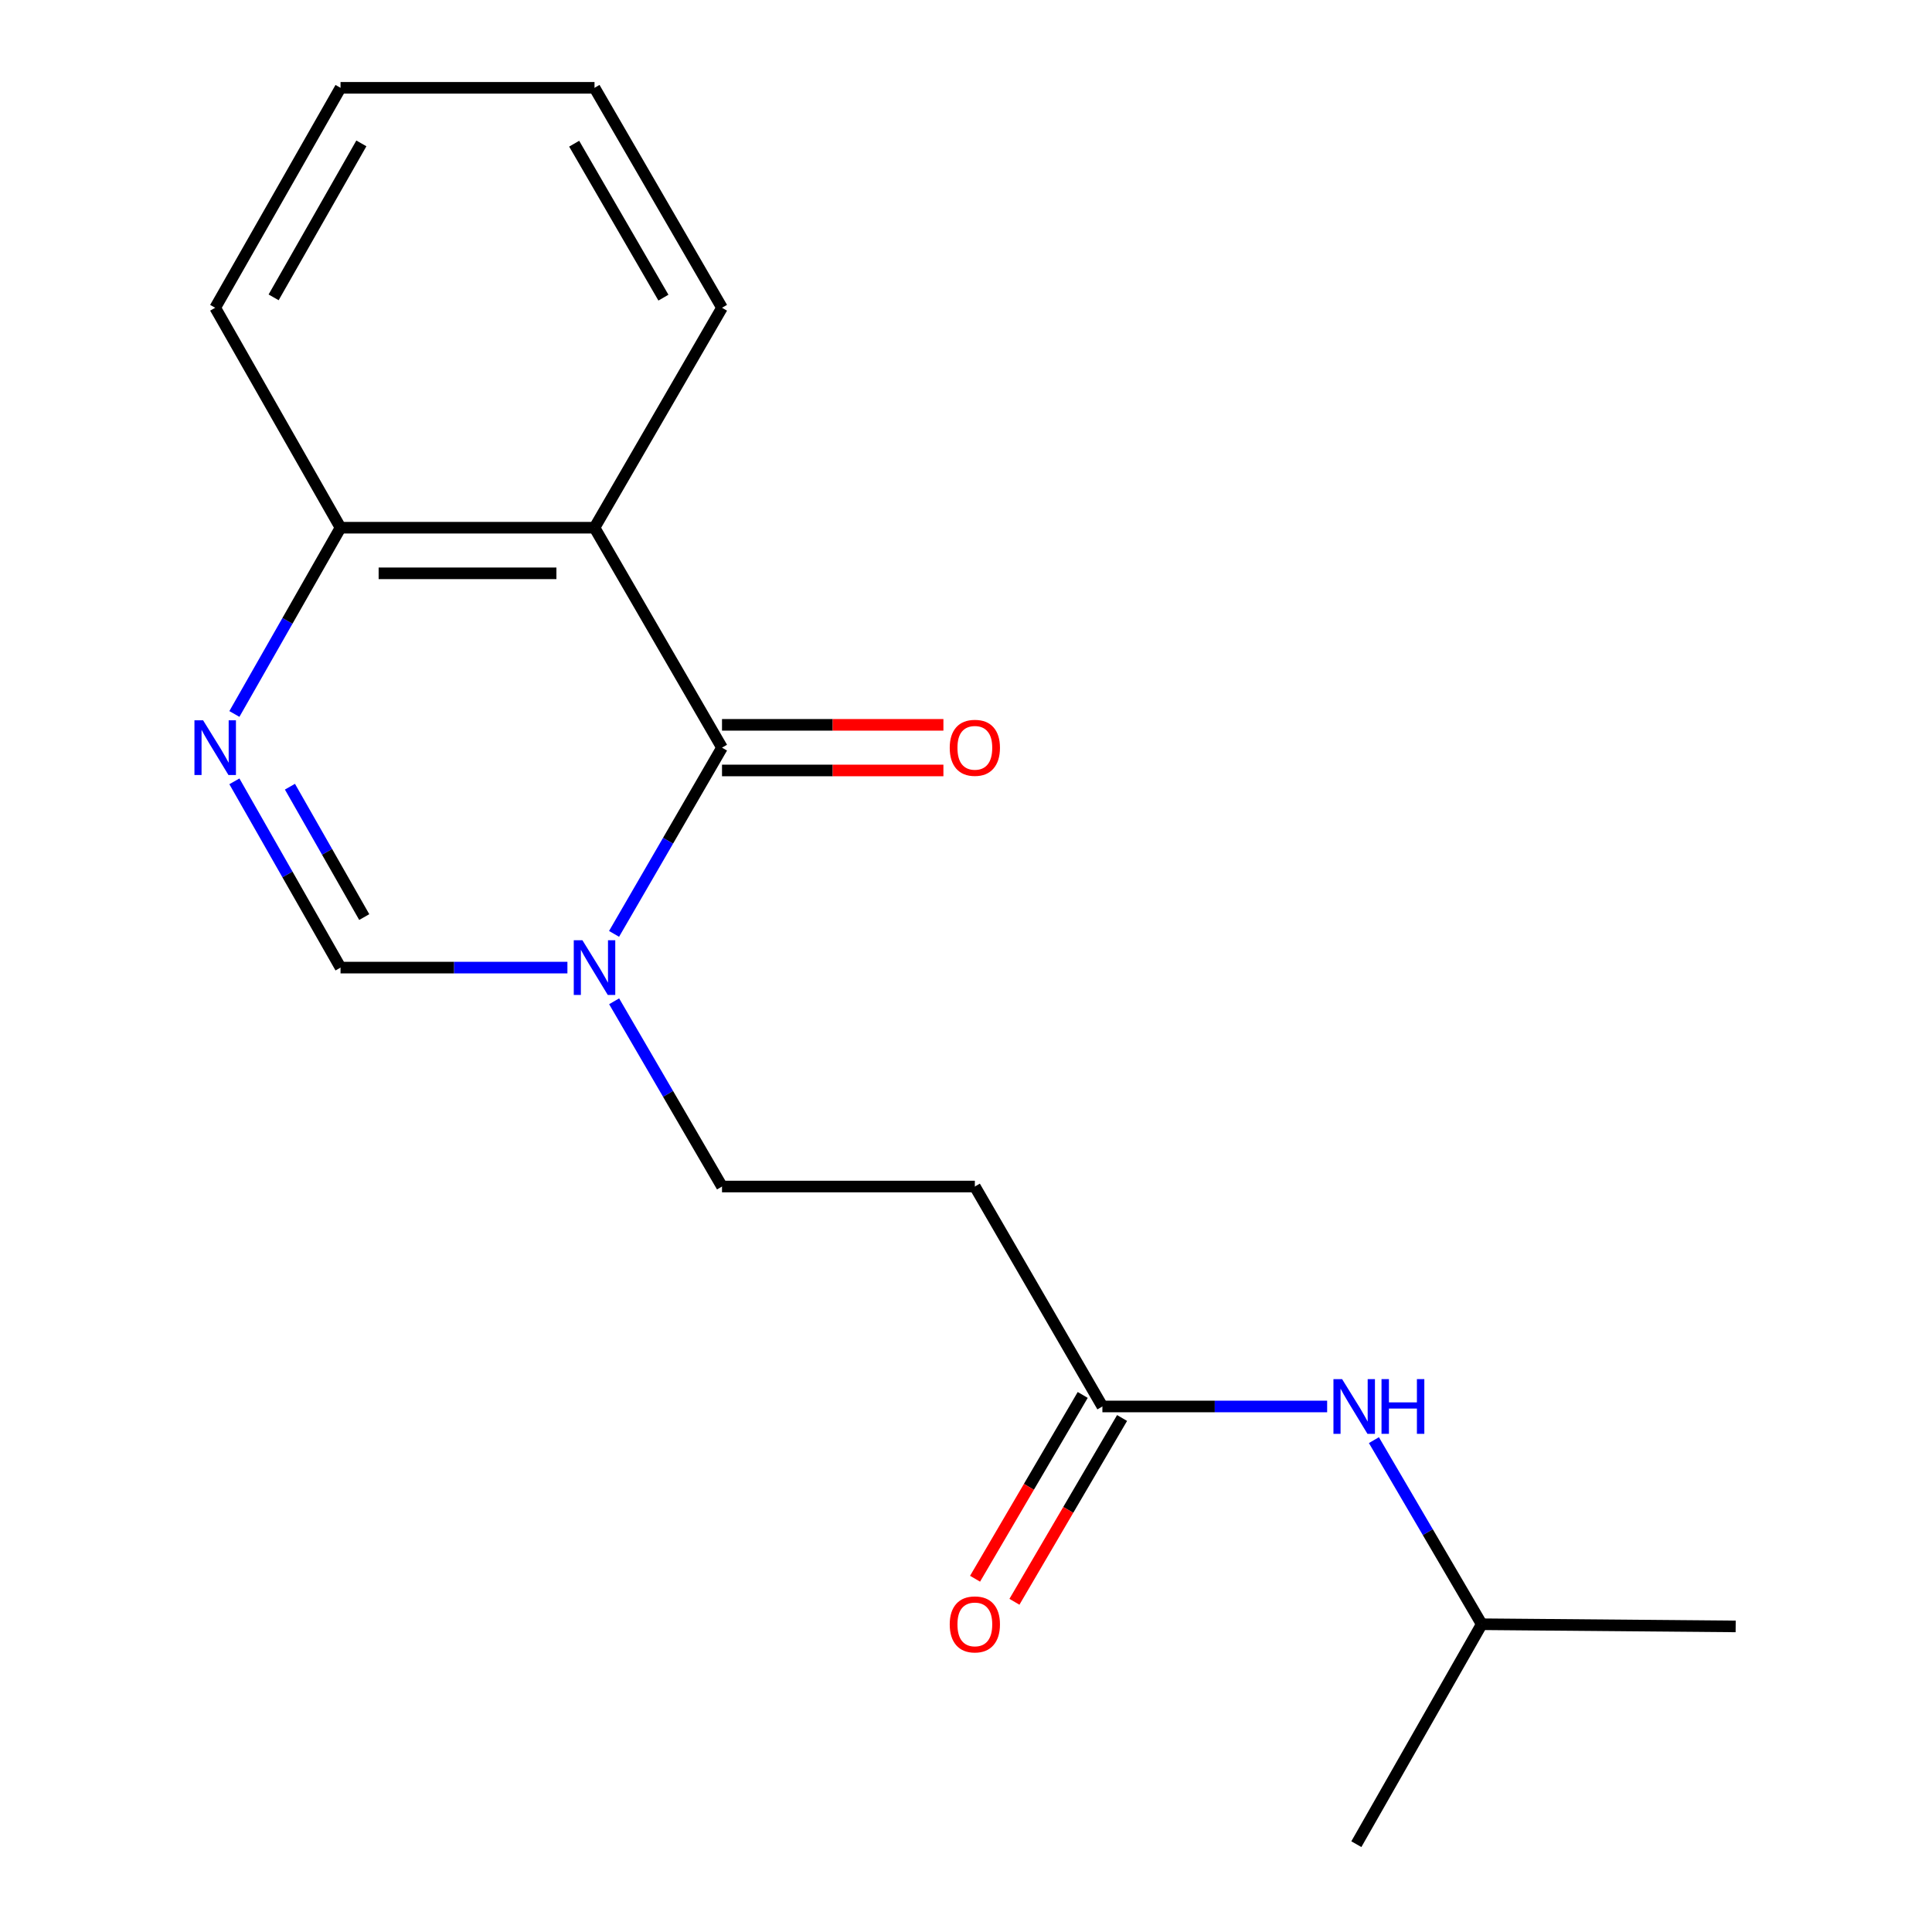 <?xml version='1.0' encoding='iso-8859-1'?>
<svg version='1.1' baseProfile='full'
              xmlns='http://www.w3.org/2000/svg'
                      xmlns:rdkit='http://www.rdkit.org/xml'
                      xmlns:xlink='http://www.w3.org/1999/xlink'
                  xml:space='preserve'
width='1000px' height='1000px' viewBox='0 0 1000 1000'>
<!-- END OF HEADER -->
<rect style='opacity:1.0;fill:#FFFFFF;stroke:none' width='1000' height='1000' x='0' y='0'> </rect>
<path class='bond-0' d='M 373.711,386.983 L 345.773,435.18' style='fill:none;fill-rule:evenodd;stroke:#000000;stroke-width:6px;stroke-linecap:butt;stroke-linejoin:miter;stroke-opacity:1' />
<path class='bond-0' d='M 345.773,435.18 L 317.834,483.377' style='fill:none;fill-rule:evenodd;stroke:#0000FF;stroke-width:6px;stroke-linecap:butt;stroke-linejoin:miter;stroke-opacity:1' />
<path class='bond-1' d='M 373.711,386.983 L 307.719,273.14' style='fill:none;fill-rule:evenodd;stroke:#000000;stroke-width:6px;stroke-linecap:butt;stroke-linejoin:miter;stroke-opacity:1' />
<path class='bond-8' d='M 373.711,398.789 L 431.01,398.789' style='fill:none;fill-rule:evenodd;stroke:#000000;stroke-width:6px;stroke-linecap:butt;stroke-linejoin:miter;stroke-opacity:1' />
<path class='bond-8' d='M 431.01,398.789 L 488.308,398.789' style='fill:none;fill-rule:evenodd;stroke:#FF0000;stroke-width:6px;stroke-linecap:butt;stroke-linejoin:miter;stroke-opacity:1' />
<path class='bond-8' d='M 373.711,375.178 L 431.01,375.178' style='fill:none;fill-rule:evenodd;stroke:#000000;stroke-width:6px;stroke-linecap:butt;stroke-linejoin:miter;stroke-opacity:1' />
<path class='bond-8' d='M 431.01,375.178 L 488.308,375.178' style='fill:none;fill-rule:evenodd;stroke:#FF0000;stroke-width:6px;stroke-linecap:butt;stroke-linejoin:miter;stroke-opacity:1' />
<path class='bond-3' d='M 293.693,500.826 L 234.976,500.826' style='fill:none;fill-rule:evenodd;stroke:#0000FF;stroke-width:6px;stroke-linecap:butt;stroke-linejoin:miter;stroke-opacity:1' />
<path class='bond-3' d='M 234.976,500.826 L 176.26,500.826' style='fill:none;fill-rule:evenodd;stroke:#000000;stroke-width:6px;stroke-linecap:butt;stroke-linejoin:miter;stroke-opacity:1' />
<path class='bond-7' d='M 317.875,518.265 L 345.793,566.205' style='fill:none;fill-rule:evenodd;stroke:#0000FF;stroke-width:6px;stroke-linecap:butt;stroke-linejoin:miter;stroke-opacity:1' />
<path class='bond-7' d='M 345.793,566.205 L 373.711,614.145' style='fill:none;fill-rule:evenodd;stroke:#000000;stroke-width:6px;stroke-linecap:butt;stroke-linejoin:miter;stroke-opacity:1' />
<path class='bond-4' d='M 307.719,273.14 L 176.26,273.14' style='fill:none;fill-rule:evenodd;stroke:#000000;stroke-width:6px;stroke-linecap:butt;stroke-linejoin:miter;stroke-opacity:1' />
<path class='bond-4' d='M 288,296.751 L 195.979,296.751' style='fill:none;fill-rule:evenodd;stroke:#000000;stroke-width:6px;stroke-linecap:butt;stroke-linejoin:miter;stroke-opacity:1' />
<path class='bond-11' d='M 307.719,273.14 L 373.711,159.298' style='fill:none;fill-rule:evenodd;stroke:#000000;stroke-width:6px;stroke-linecap:butt;stroke-linejoin:miter;stroke-opacity:1' />
<path class='bond-2' d='M 121.319,369.548 L 148.79,321.344' style='fill:none;fill-rule:evenodd;stroke:#0000FF;stroke-width:6px;stroke-linecap:butt;stroke-linejoin:miter;stroke-opacity:1' />
<path class='bond-2' d='M 148.79,321.344 L 176.26,273.14' style='fill:none;fill-rule:evenodd;stroke:#000000;stroke-width:6px;stroke-linecap:butt;stroke-linejoin:miter;stroke-opacity:1' />
<path class='bond-18' d='M 121.319,404.419 L 148.79,452.623' style='fill:none;fill-rule:evenodd;stroke:#0000FF;stroke-width:6px;stroke-linecap:butt;stroke-linejoin:miter;stroke-opacity:1' />
<path class='bond-18' d='M 148.79,452.623 L 176.26,500.826' style='fill:none;fill-rule:evenodd;stroke:#000000;stroke-width:6px;stroke-linecap:butt;stroke-linejoin:miter;stroke-opacity:1' />
<path class='bond-18' d='M 150.074,407.19 L 169.303,440.933' style='fill:none;fill-rule:evenodd;stroke:#0000FF;stroke-width:6px;stroke-linecap:butt;stroke-linejoin:miter;stroke-opacity:1' />
<path class='bond-18' d='M 169.303,440.933 L 188.533,474.675' style='fill:none;fill-rule:evenodd;stroke:#000000;stroke-width:6px;stroke-linecap:butt;stroke-linejoin:miter;stroke-opacity:1' />
<path class='bond-13' d='M 176.26,273.14 L 111.383,159.298' style='fill:none;fill-rule:evenodd;stroke:#000000;stroke-width:6px;stroke-linecap:butt;stroke-linejoin:miter;stroke-opacity:1' />
<path class='bond-5' d='M 570.598,727.988 L 504.58,614.145' style='fill:none;fill-rule:evenodd;stroke:#000000;stroke-width:6px;stroke-linecap:butt;stroke-linejoin:miter;stroke-opacity:1' />
<path class='bond-9' d='M 570.598,727.988 L 628.765,727.988' style='fill:none;fill-rule:evenodd;stroke:#000000;stroke-width:6px;stroke-linecap:butt;stroke-linejoin:miter;stroke-opacity:1' />
<path class='bond-9' d='M 628.765,727.988 L 686.931,727.988' style='fill:none;fill-rule:evenodd;stroke:#0000FF;stroke-width:6px;stroke-linecap:butt;stroke-linejoin:miter;stroke-opacity:1' />
<path class='bond-10' d='M 560.412,722.021 L 532.553,769.586' style='fill:none;fill-rule:evenodd;stroke:#000000;stroke-width:6px;stroke-linecap:butt;stroke-linejoin:miter;stroke-opacity:1' />
<path class='bond-10' d='M 532.553,769.586 L 504.694,817.15' style='fill:none;fill-rule:evenodd;stroke:#FF0000;stroke-width:6px;stroke-linecap:butt;stroke-linejoin:miter;stroke-opacity:1' />
<path class='bond-10' d='M 580.785,733.954 L 552.926,781.519' style='fill:none;fill-rule:evenodd;stroke:#000000;stroke-width:6px;stroke-linecap:butt;stroke-linejoin:miter;stroke-opacity:1' />
<path class='bond-10' d='M 552.926,781.519 L 525.067,829.083' style='fill:none;fill-rule:evenodd;stroke:#FF0000;stroke-width:6px;stroke-linecap:butt;stroke-linejoin:miter;stroke-opacity:1' />
<path class='bond-6' d='M 504.58,614.145 L 373.711,614.145' style='fill:none;fill-rule:evenodd;stroke:#000000;stroke-width:6px;stroke-linecap:butt;stroke-linejoin:miter;stroke-opacity:1' />
<path class='bond-12' d='M 711.134,745.413 L 739.034,793.058' style='fill:none;fill-rule:evenodd;stroke:#0000FF;stroke-width:6px;stroke-linecap:butt;stroke-linejoin:miter;stroke-opacity:1' />
<path class='bond-12' d='M 739.034,793.058 L 766.934,840.702' style='fill:none;fill-rule:evenodd;stroke:#000000;stroke-width:6px;stroke-linecap:butt;stroke-linejoin:miter;stroke-opacity:1' />
<path class='bond-16' d='M 373.711,159.298 L 307.719,45.455' style='fill:none;fill-rule:evenodd;stroke:#000000;stroke-width:6px;stroke-linecap:butt;stroke-linejoin:miter;stroke-opacity:1' />
<path class='bond-16' d='M 343.386,154.062 L 297.191,74.372' style='fill:none;fill-rule:evenodd;stroke:#000000;stroke-width:6px;stroke-linecap:butt;stroke-linejoin:miter;stroke-opacity:1' />
<path class='bond-14' d='M 766.934,840.702 L 898.38,841.831' style='fill:none;fill-rule:evenodd;stroke:#000000;stroke-width:6px;stroke-linecap:butt;stroke-linejoin:miter;stroke-opacity:1' />
<path class='bond-15' d='M 766.934,840.702 L 702.044,954.545' style='fill:none;fill-rule:evenodd;stroke:#000000;stroke-width:6px;stroke-linecap:butt;stroke-linejoin:miter;stroke-opacity:1' />
<path class='bond-19' d='M 111.383,159.298 L 176.26,45.455' style='fill:none;fill-rule:evenodd;stroke:#000000;stroke-width:6px;stroke-linecap:butt;stroke-linejoin:miter;stroke-opacity:1' />
<path class='bond-19' d='M 141.628,153.911 L 187.042,74.221' style='fill:none;fill-rule:evenodd;stroke:#000000;stroke-width:6px;stroke-linecap:butt;stroke-linejoin:miter;stroke-opacity:1' />
<path class='bond-17' d='M 307.719,45.455 L 176.26,45.455' style='fill:none;fill-rule:evenodd;stroke:#000000;stroke-width:6px;stroke-linecap:butt;stroke-linejoin:miter;stroke-opacity:1' />
<path  class='atom-1' d='M 301.459 486.666
L 310.739 501.666
Q 311.659 503.146, 313.139 505.826
Q 314.619 508.506, 314.699 508.666
L 314.699 486.666
L 318.459 486.666
L 318.459 514.986
L 314.579 514.986
L 304.619 498.586
Q 303.459 496.666, 302.219 494.466
Q 301.019 492.266, 300.659 491.586
L 300.659 514.986
L 296.979 514.986
L 296.979 486.666
L 301.459 486.666
' fill='#0000FF'/>
<path  class='atom-3' d='M 105.123 372.823
L 114.403 387.823
Q 115.323 389.303, 116.803 391.983
Q 118.283 394.663, 118.363 394.823
L 118.363 372.823
L 122.123 372.823
L 122.123 401.143
L 118.243 401.143
L 108.283 384.743
Q 107.123 382.823, 105.883 380.623
Q 104.683 378.423, 104.323 377.743
L 104.323 401.143
L 100.643 401.143
L 100.643 372.823
L 105.123 372.823
' fill='#0000FF'/>
<path  class='atom-9' d='M 491.58 387.063
Q 491.58 380.263, 494.94 376.463
Q 498.3 372.663, 504.58 372.663
Q 510.86 372.663, 514.22 376.463
Q 517.58 380.263, 517.58 387.063
Q 517.58 393.943, 514.18 397.863
Q 510.78 401.743, 504.58 401.743
Q 498.34 401.743, 494.94 397.863
Q 491.58 393.983, 491.58 387.063
M 504.58 398.543
Q 508.9 398.543, 511.22 395.663
Q 513.58 392.743, 513.58 387.063
Q 513.58 381.503, 511.22 378.703
Q 508.9 375.863, 504.58 375.863
Q 500.26 375.863, 497.9 378.663
Q 495.58 381.463, 495.58 387.063
Q 495.58 392.783, 497.9 395.663
Q 500.26 398.543, 504.58 398.543
' fill='#FF0000'/>
<path  class='atom-10' d='M 694.669 713.828
L 703.949 728.828
Q 704.869 730.308, 706.349 732.988
Q 707.829 735.668, 707.909 735.828
L 707.909 713.828
L 711.669 713.828
L 711.669 742.148
L 707.789 742.148
L 697.829 725.748
Q 696.669 723.828, 695.429 721.628
Q 694.229 719.428, 693.869 718.748
L 693.869 742.148
L 690.189 742.148
L 690.189 713.828
L 694.669 713.828
' fill='#0000FF'/>
<path  class='atom-10' d='M 715.069 713.828
L 718.909 713.828
L 718.909 725.868
L 733.389 725.868
L 733.389 713.828
L 737.229 713.828
L 737.229 742.148
L 733.389 742.148
L 733.389 729.068
L 718.909 729.068
L 718.909 742.148
L 715.069 742.148
L 715.069 713.828
' fill='#0000FF'/>
<path  class='atom-11' d='M 491.58 840.782
Q 491.58 833.982, 494.94 830.182
Q 498.3 826.382, 504.58 826.382
Q 510.86 826.382, 514.22 830.182
Q 517.58 833.982, 517.58 840.782
Q 517.58 847.662, 514.18 851.582
Q 510.78 855.462, 504.58 855.462
Q 498.34 855.462, 494.94 851.582
Q 491.58 847.702, 491.58 840.782
M 504.58 852.262
Q 508.9 852.262, 511.22 849.382
Q 513.58 846.462, 513.58 840.782
Q 513.58 835.222, 511.22 832.422
Q 508.9 829.582, 504.58 829.582
Q 500.26 829.582, 497.9 832.382
Q 495.58 835.182, 495.58 840.782
Q 495.58 846.502, 497.9 849.382
Q 500.26 852.262, 504.58 852.262
' fill='#FF0000'/>
</svg>

